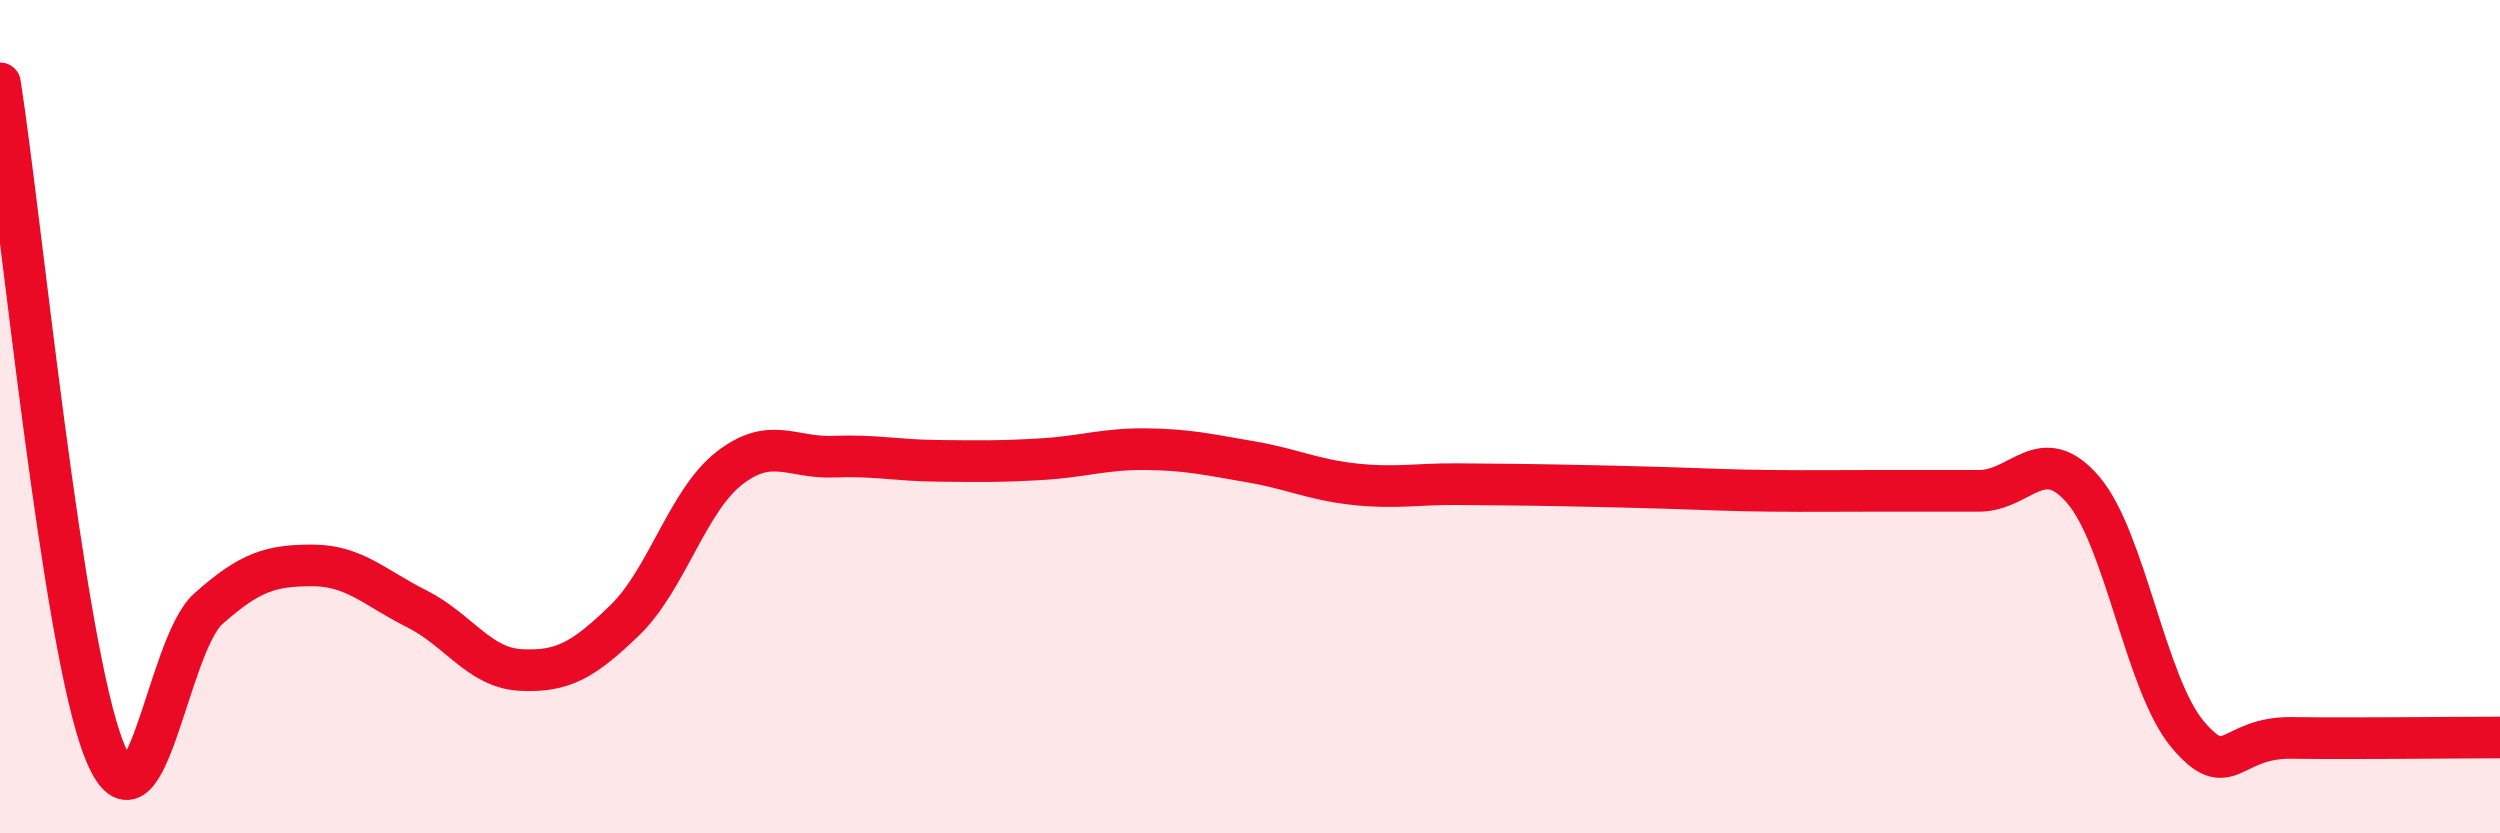 
    <svg width="60" height="20" viewBox="0 0 60 20" xmlns="http://www.w3.org/2000/svg">
      <path
        d="M 0,2 C 0.5,5.2 1.5,15.48 2.5,18 C 3.5,20.52 4,15.5 5,14.61 C 6,13.72 6.5,13.57 7.5,13.57 C 8.5,13.57 9,14.11 10,14.61 C 11,15.11 11.5,16.03 12.5,16.08 C 13.5,16.13 14,15.85 15,14.88 C 16,13.91 16.5,12.02 17.5,11.24 C 18.5,10.46 19,11 20,10.96 C 21,10.92 21.5,11.05 22.5,11.06 C 23.5,11.07 24,11.08 25,11.02 C 26,10.96 26.5,10.77 27.5,10.78 C 28.5,10.79 29,10.91 30,11.08 C 31,11.25 31.5,11.51 32.5,11.62 C 33.5,11.73 34,11.61 35,11.62 C 36,11.63 36.5,11.63 37.5,11.65 C 38.5,11.67 39,11.68 40,11.71 C 41,11.74 41.5,11.77 42.5,11.78 C 43.5,11.79 44,11.78 45,11.78 C 46,11.78 46.5,11.78 47.5,11.78 C 48.5,11.78 49,10.59 50,11.76 C 51,12.93 51.5,16.43 52.5,17.62 C 53.5,18.81 53.5,17.69 55,17.71 C 56.5,17.73 59,17.7 60,17.7L60 20L0 20Z"
        fill="#EB0A25"
        opacity="0.1"
        stroke-linecap="round"
        stroke-linejoin="round"
      />
      <path
        d="M 0,2 C 0.5,5.2 1.5,15.48 2.5,18 C 3.5,20.52 4,15.5 5,14.61 C 6,13.72 6.5,13.57 7.5,13.57 C 8.5,13.57 9,14.11 10,14.61 C 11,15.11 11.5,16.03 12.5,16.08 C 13.5,16.13 14,15.85 15,14.88 C 16,13.91 16.5,12.02 17.5,11.24 C 18.5,10.46 19,11 20,10.96 C 21,10.92 21.5,11.05 22.5,11.06 C 23.5,11.07 24,11.08 25,11.02 C 26,10.96 26.5,10.77 27.5,10.78 C 28.5,10.79 29,10.91 30,11.08 C 31,11.25 31.5,11.51 32.5,11.62 C 33.5,11.73 34,11.61 35,11.62 C 36,11.63 36.5,11.63 37.5,11.65 C 38.5,11.67 39,11.68 40,11.71 C 41,11.74 41.5,11.77 42.5,11.78 C 43.5,11.79 44,11.78 45,11.78 C 46,11.78 46.5,11.78 47.5,11.78 C 48.5,11.78 49,10.59 50,11.76 C 51,12.93 51.5,16.43 52.5,17.62 C 53.5,18.81 53.5,17.69 55,17.71 C 56.5,17.73 59,17.7 60,17.7"
        stroke="#EB0A25"
        stroke-width="1"
        fill="none"
        stroke-linecap="round"
        stroke-linejoin="round"
      />
    </svg>
  